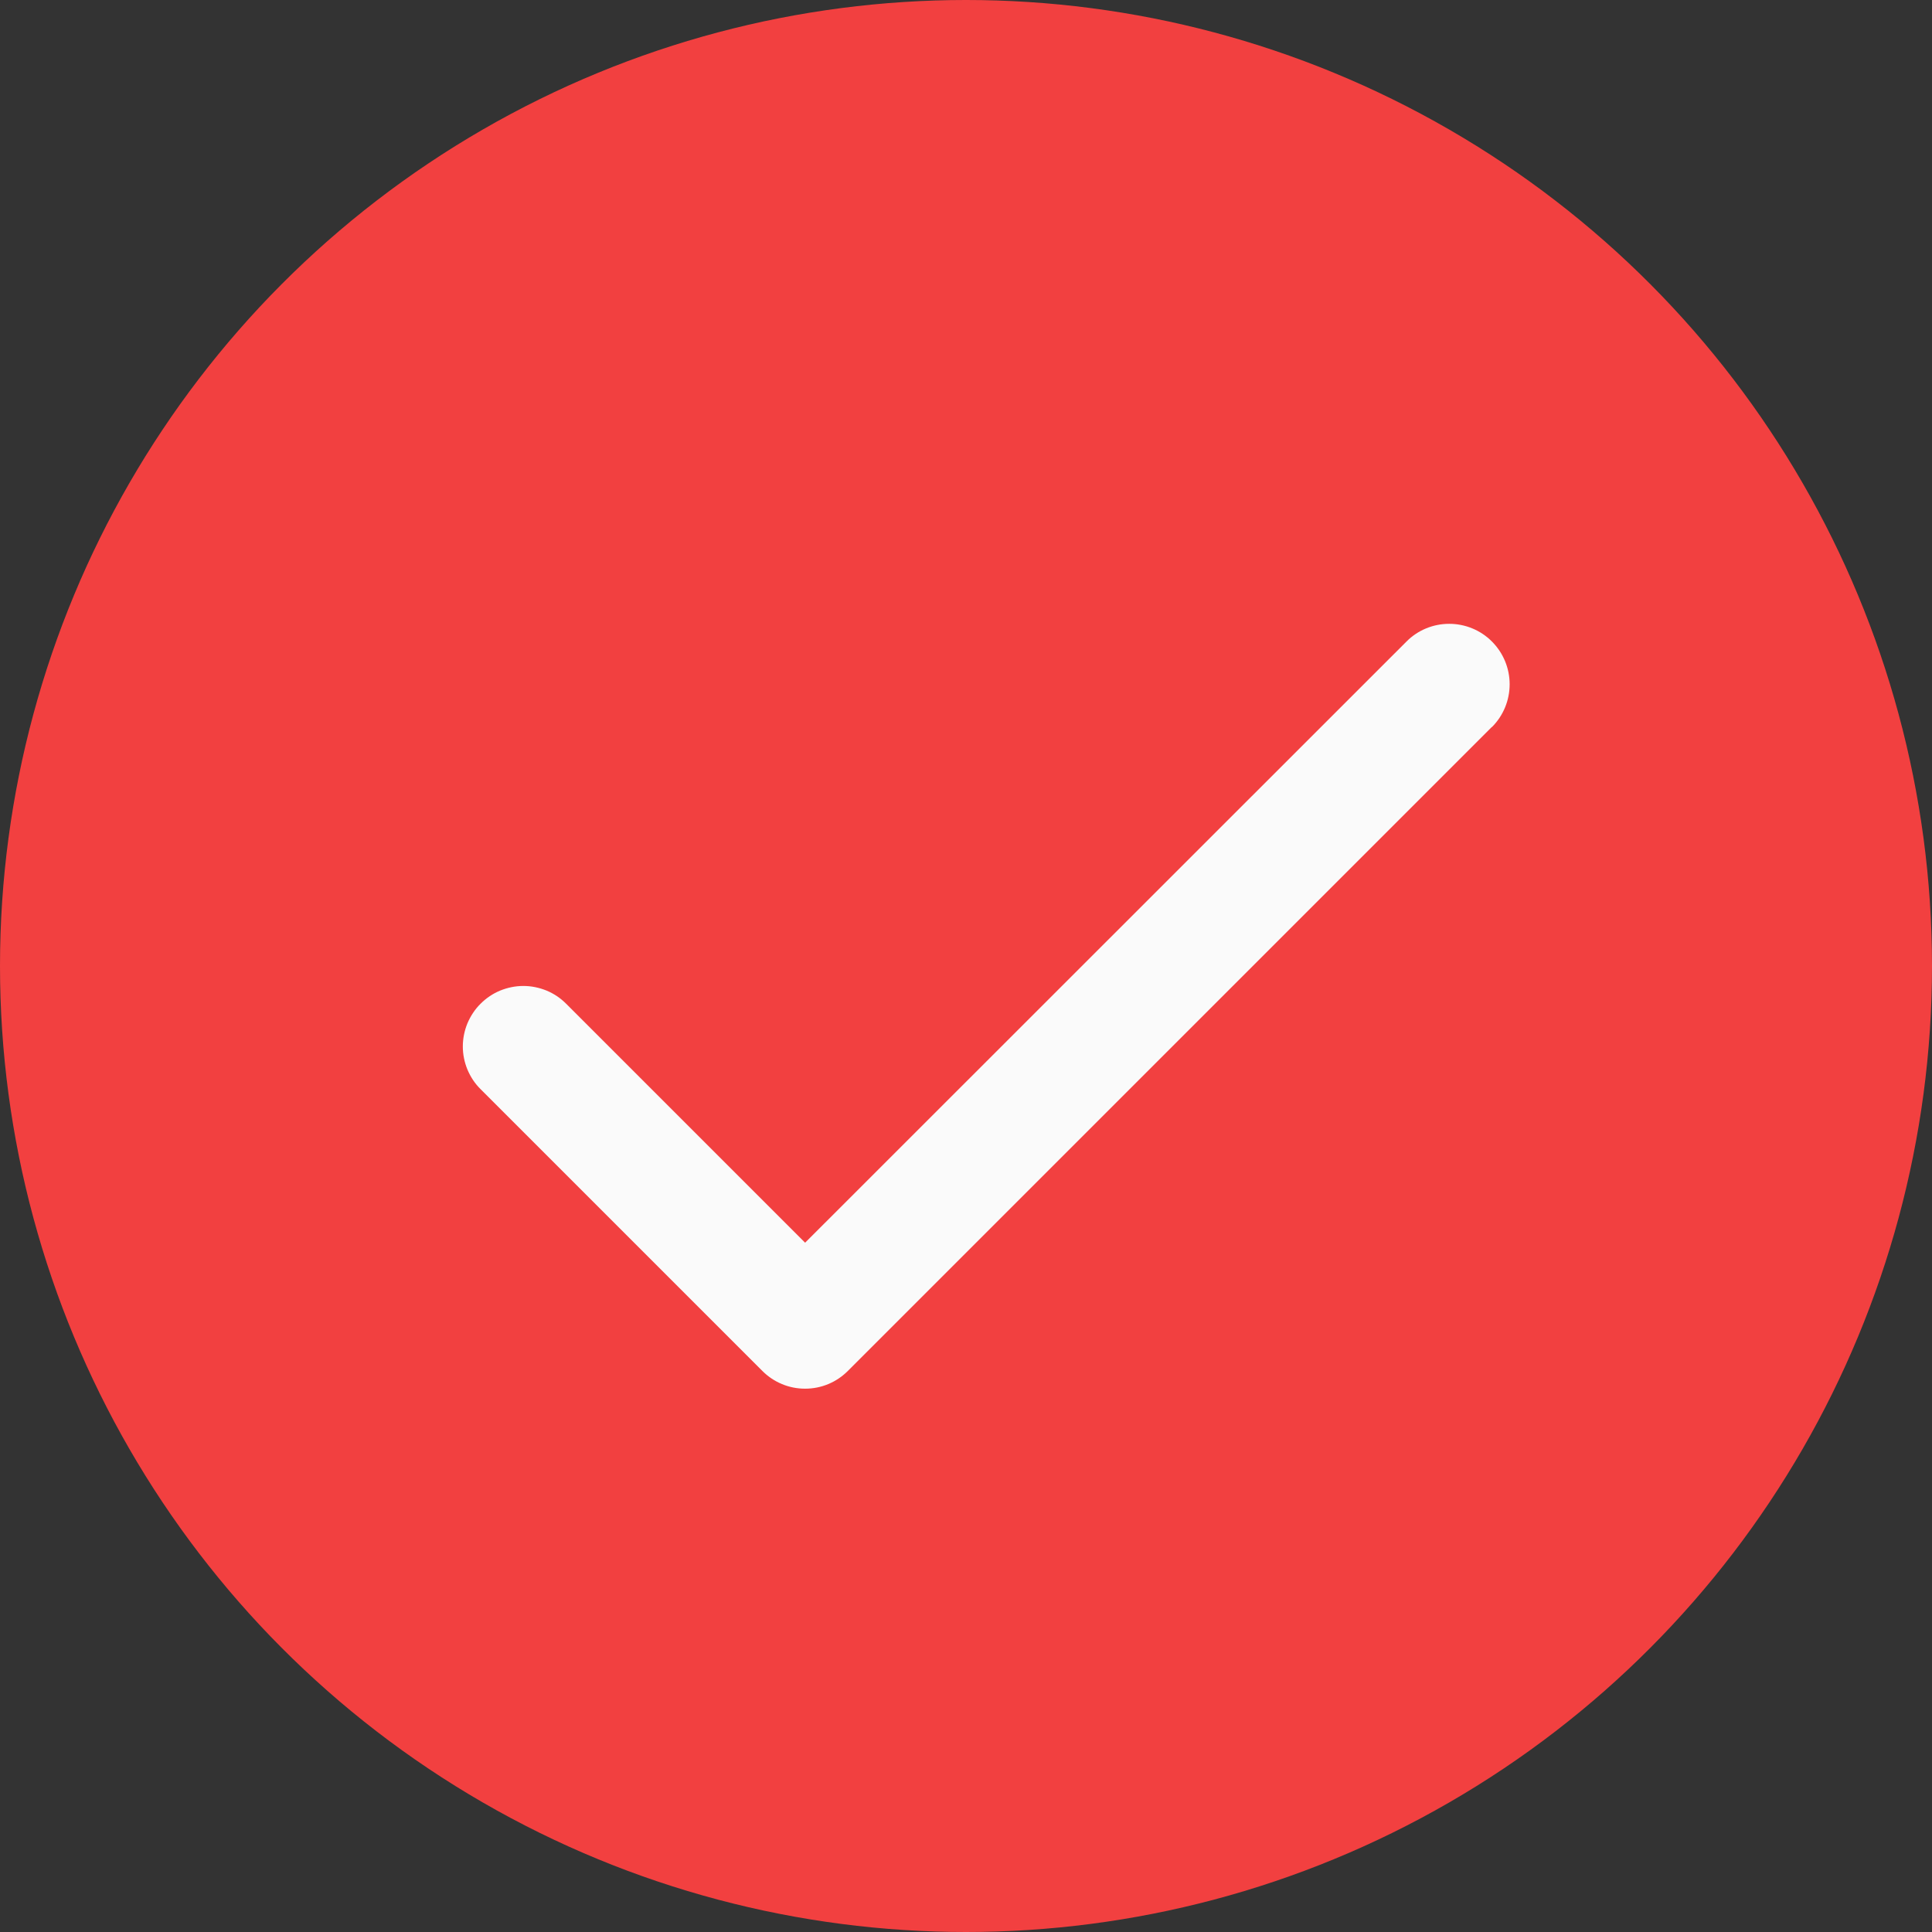 <?xml version="1.0" encoding="UTF-8"?> <svg xmlns="http://www.w3.org/2000/svg" width="18" height="18" viewBox="0 0 18 18" fill="none"><rect x="0" y="0" width="18" height="18" fill="#333333" stroke="none"/><circle cx="9" cy="9" r="9" fill="#F24040"></circle><path d="M13.899 6.773L7.899 12.773C7.847 12.825 7.785 12.867 7.717 12.895C7.648 12.924 7.575 12.938 7.501 12.938C7.427 12.938 7.354 12.924 7.285 12.895C7.217 12.867 7.155 12.825 7.103 12.773L4.478 10.148C4.425 10.096 4.384 10.034 4.355 9.965C4.327 9.897 4.312 9.824 4.312 9.75C4.312 9.676 4.327 9.602 4.355 9.534C4.384 9.466 4.425 9.403 4.478 9.351C4.53 9.299 4.592 9.257 4.66 9.229C4.729 9.201 4.802 9.186 4.876 9.186C4.95 9.186 5.023 9.201 5.092 9.229C5.16 9.257 5.222 9.299 5.274 9.351L7.501 11.578L13.104 5.977C13.209 5.871 13.352 5.812 13.502 5.812C13.651 5.812 13.795 5.871 13.9 5.977C14.006 6.083 14.065 6.226 14.065 6.375C14.065 6.525 14.006 6.668 13.9 6.774L13.899 6.773Z" fill="#FAFAFA"></path></svg> 